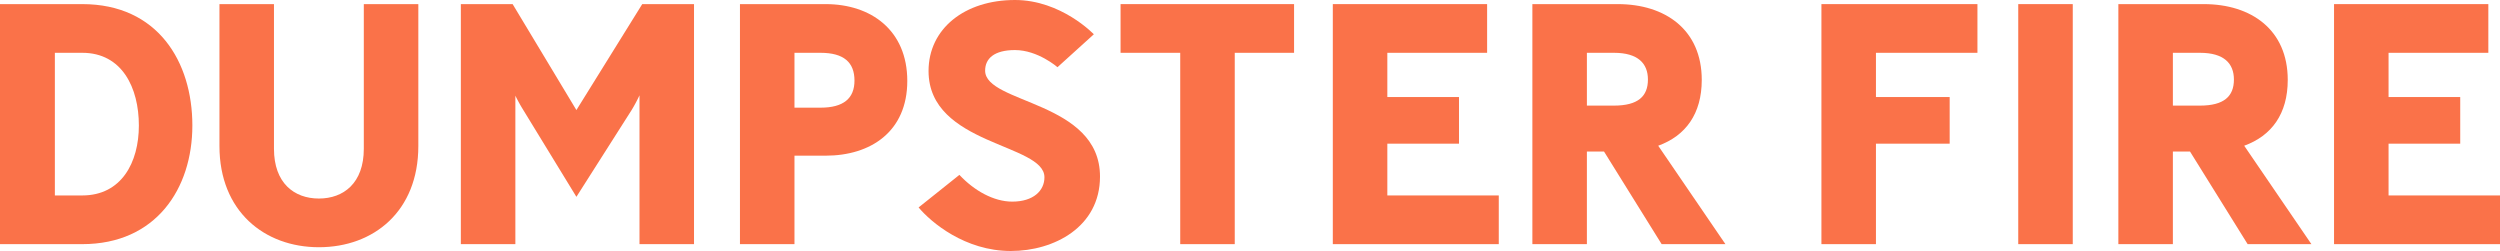 <svg id="Layer_1" data-name="Layer 1" xmlns="http://www.w3.org/2000/svg" viewBox="0 0 1020.725 102.479">
  <defs>
    <style>
      .cls-1 {
        fill: #fa7249;
      }
    </style>
  </defs>
  <title>b91b5105-cb08-4c6d-9721-f0e768513c1f</title>
  <g>
    <path class="cls-1" d="M33.6,99.68H0v-98H33.6C64.4,1.68,78.54,25.2,78.54,51.24,78.54,77,63.7,99.68,33.6,99.68Zm0-78.12H22.4V79.8H33.6c15.96,0,23.1-13.44,23.1-28.56C56.7,35.84,49.84,21.56,33.6,21.56Z"/>
    <path class="cls-1" d="M170.8,59.64c0,26.6-18.2,41.3-40.6,41.3-22.26,0-40.6-14.7-40.6-41.3V1.68h22.26V60.76c0,14,8.26,20.3,18.34,20.3s18.34-6.3,18.34-20.3V1.68H170.8Z"/>
    <path class="cls-1" d="M261.1,99.68V38.92a61.547,61.547,0,0,1-3.22,6.02l-22.54,35.42L213.5,44.66c-1.82-2.94-3.08-5.6-3.08-5.6V99.68h-22.26v-98H209.3l26.04,43.26,26.88-43.26h21.14v98Z"/>
    <path class="cls-1" d="M337.117,63.56h-12.74V99.68h-22.26v-98h35c18.48,0,33.32,10.641,33.32,31.36S355.457,63.56,337.117,63.56Zm-2.1-42h-10.64v22.4h10.64c9.38,0,13.86-3.78,13.86-11.06C348.876,25.48,344.537,21.56,335.017,21.56Z"/>
    <path class="cls-1" d="M412.715,102.479c-18.76,0-32.62-11.76-37.66-17.779l16.66-13.3c6.021,6.44,14,10.92,21.561,10.92,8.68,0,13.159-4.479,13.159-9.939,0-13.86-47.319-13.021-47.319-43.4C379.116,11.76,393.816,0,414.4,0c18.9,0,32.2,14,32.2,14l-14.84,13.44s-7.98-7-17.36-7c-8.54,0-12.18,3.5-12.18,8.4,0,13.58,46.9,12.32,46.9,43.26C449.116,92.68,430.355,102.479,412.715,102.479Z"/>
    <path class="cls-1" d="M504.134,21.56V99.68h-22.26V21.56H457.515V1.68h70.84V21.56Z"/>
    <path class="cls-1" d="M544.174,99.68v-98h63V21.56H566.434V39.62h29.26V58.66h-29.26V79.8h45.5V99.68Z"/>
    <path class="cls-1" d="M678.433,99.68l-23.521-37.8h-7v37.8h-22.26v-98h34.86c19.46,0,34.3,10.5,34.3,30.94,0,13.859-6.58,22.819-17.78,26.88l27.44,40.18Zm-19.46-78.12H647.913V43.12h11.061c9.8,0,13.859-3.78,13.859-10.64C672.833,25.9,668.773,21.56,658.973,21.56Z"/>
    <path class="cls-1" d="M765.93,21.56V39.62h30.1V58.66h-30.1V99.68H743.67v-98h63.7V21.56Z"/>
    <path class="cls-1" d="M824.028,99.68v-98h22.26v98Z"/>
    <path class="cls-1" d="M917.686,99.68l-23.521-37.8h-7v37.8h-22.26v-98h34.86c19.46,0,34.3,10.5,34.3,30.94,0,13.859-6.58,22.819-17.78,26.88l27.44,40.18Zm-19.46-78.12H887.166V43.12h11.061c9.8,0,13.859-3.78,13.859-10.64C912.085,25.9,908.026,21.56,898.226,21.56Z"/>
    <path class="cls-1" d="M952.965,99.68v-98h63V21.56H975.225V39.62h29.26V58.66h-29.26V79.8h45.5V99.68Z"/>
  </g>
</svg>